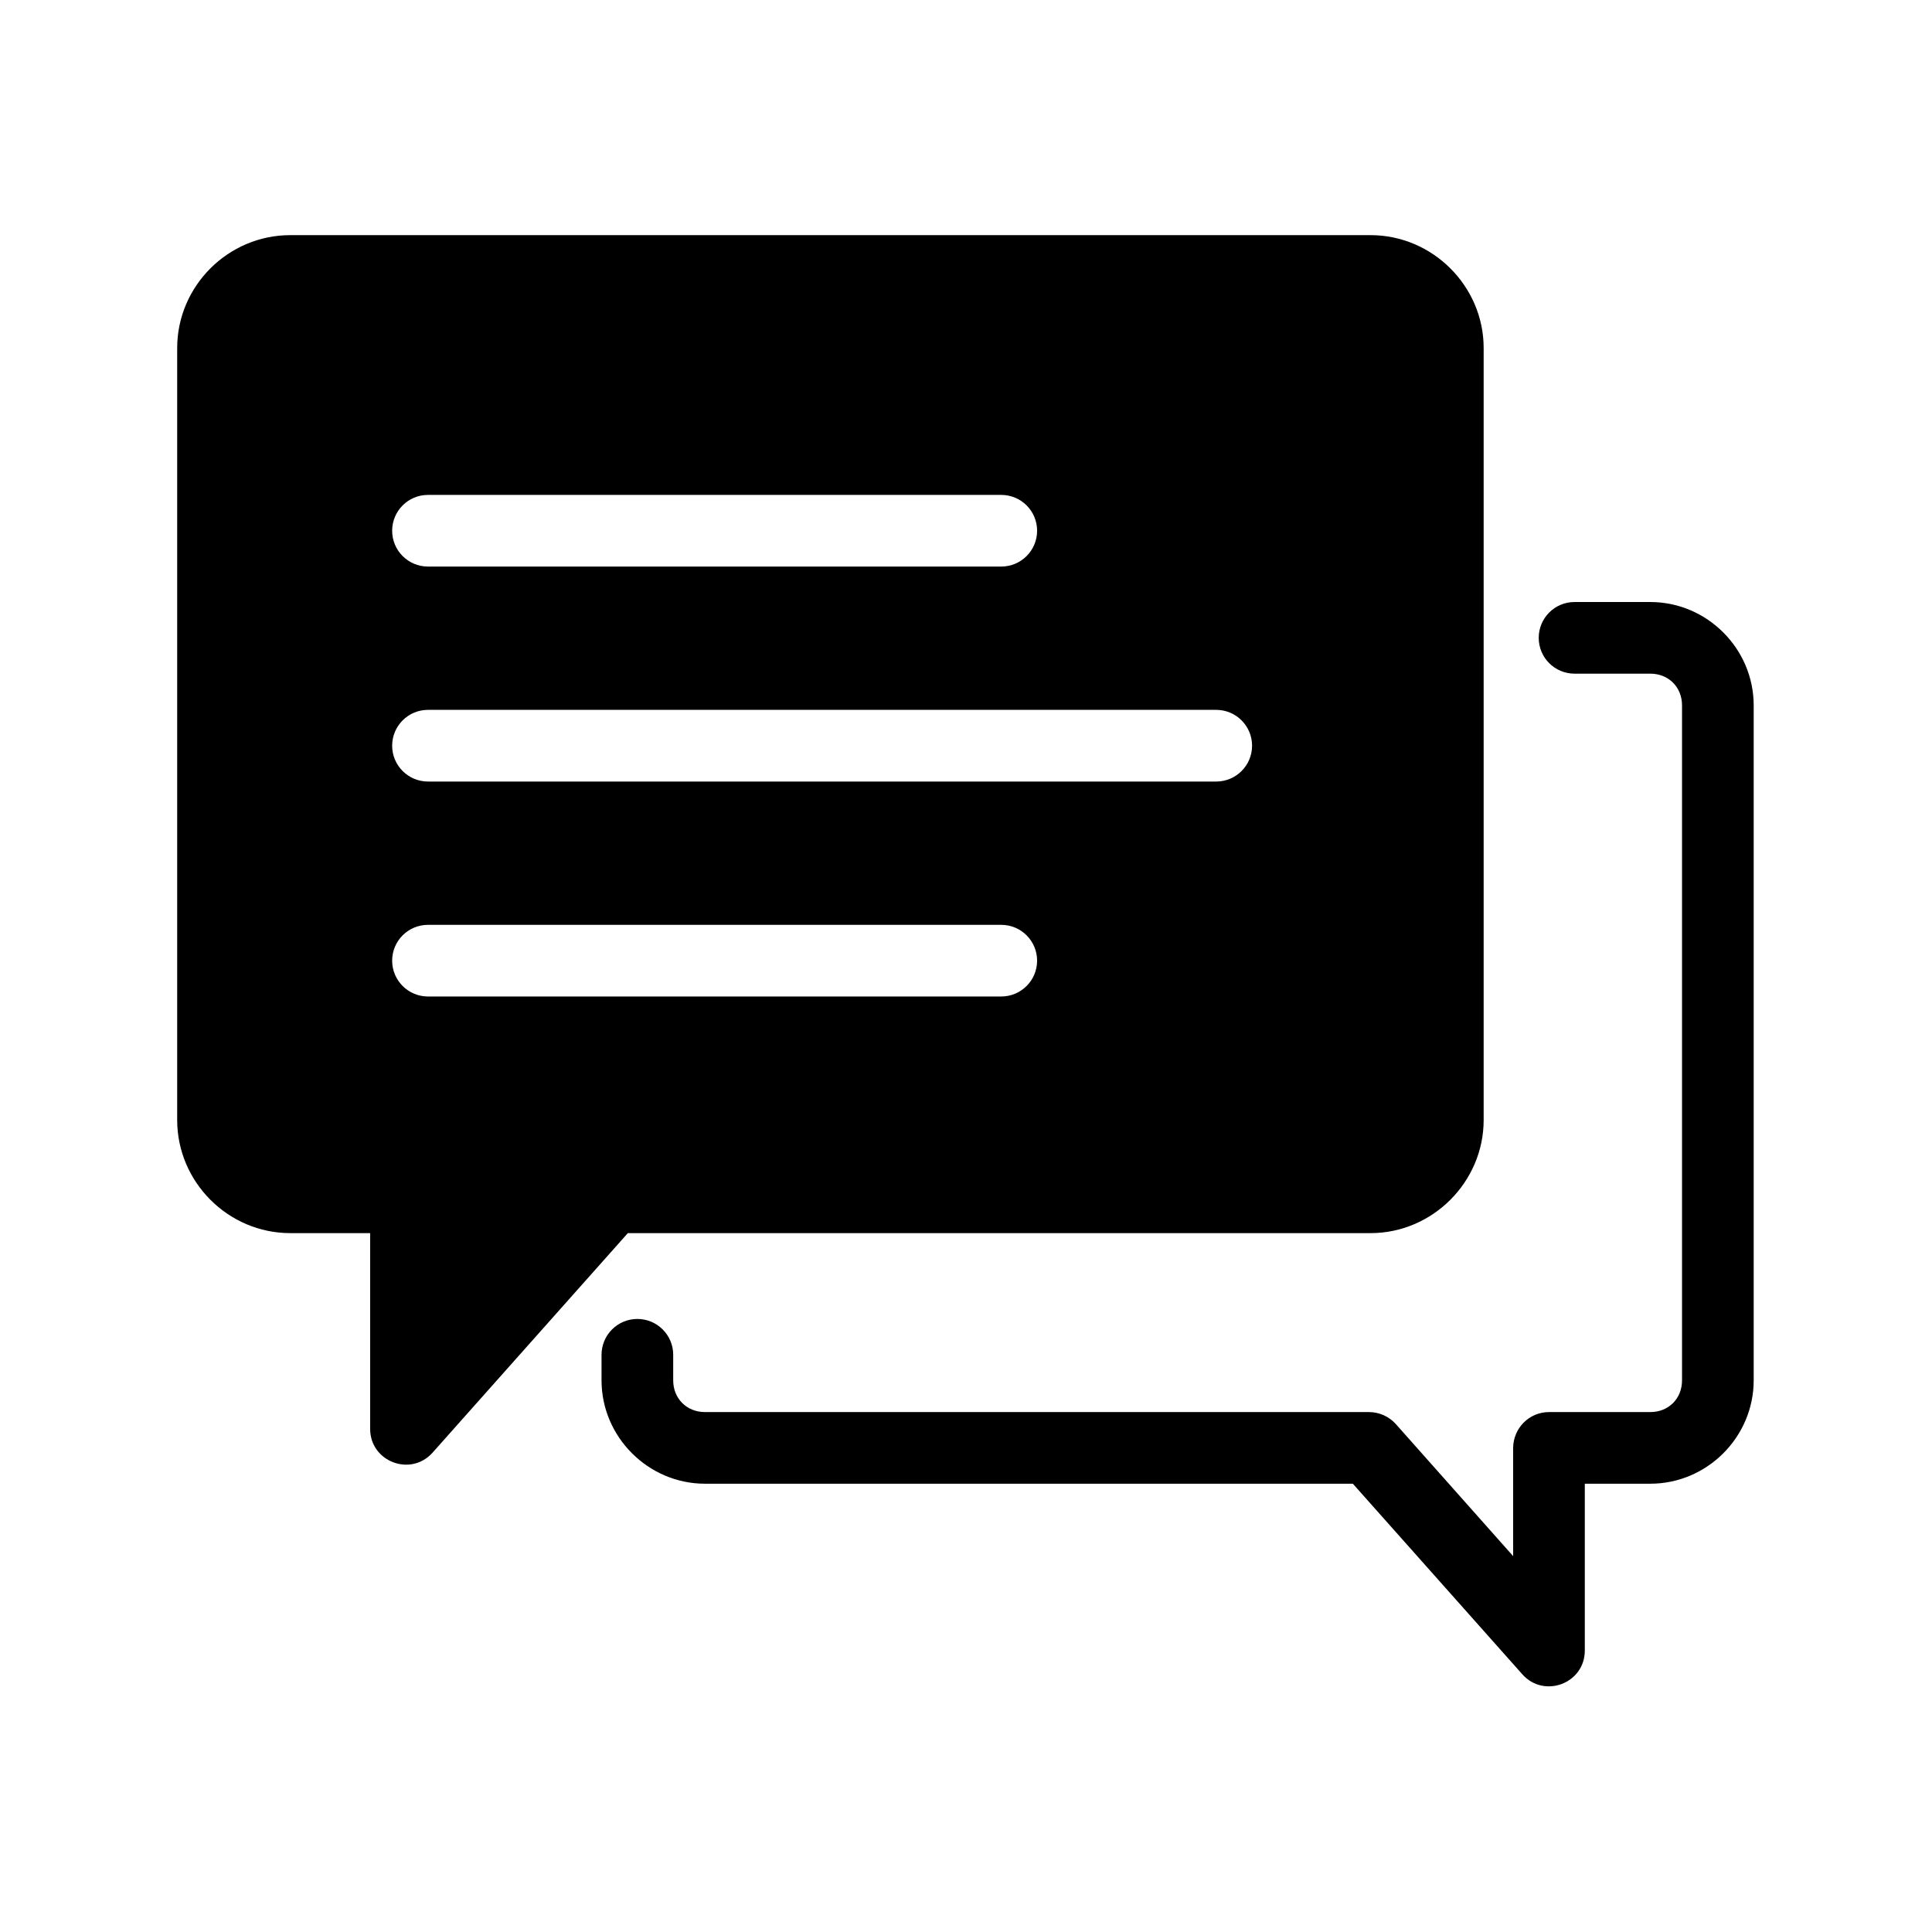 <svg xmlns="http://www.w3.org/2000/svg" xmlns:xlink="http://www.w3.org/1999/xlink" width="500" zoomAndPan="magnify" viewBox="0 0 375 375" height="500" preserveAspectRatio="xMidYMid meet" version="1.0"><defs><clipPath id="042d0f48c4"><path d="M 34.391 45 L 288 45 L 288 285 L 34.391 285 Z M 34.391 45 " clip-rule="nonzero"/></clipPath><clipPath id="f0780ffa33"><path d="M 116 116 L 340.391 116 L 340.391 328 L 116 328 Z M 116 116 " clip-rule="nonzero"/></clipPath></defs><g clip-path="url(#042d0f48c4)"><path fill="#000000" d="M 56.34 45.641 C 44.277 45.641 34.391 55.531 34.391 67.555 L 34.391 217.398 C 34.391 229.422 44.277 239.348 56.34 239.348 L 71.844 239.348 L 71.844 277.34 C 71.844 283.715 79.738 286.723 83.977 281.941 L 121.863 239.348 L 266.027 239.348 C 278.051 239.348 287.977 229.422 287.977 217.398 L 287.977 67.555 C 287.977 55.531 278.051 45.641 266.027 45.641 Z M 83.07 96.062 L 194.344 96.062 C 198.184 96.062 201.301 99.176 201.301 103.016 C 201.301 106.855 198.184 109.969 194.344 109.969 L 83.07 109.969 C 79.23 109.969 76.117 106.855 76.117 103.016 C 76.117 99.176 79.23 96.062 83.07 96.062 Z M 83.07 137.785 L 236.07 137.785 C 239.91 137.785 243.027 140.902 243.027 144.742 C 243.027 148.578 239.91 151.695 236.07 151.695 L 83.07 151.695 C 79.23 151.695 76.117 148.578 76.117 144.742 C 76.117 140.902 79.23 137.785 83.07 137.785 Z M 83.07 179.512 L 194.344 179.512 C 198.184 179.512 201.301 182.625 201.301 186.465 C 201.301 190.305 198.184 193.418 194.344 193.418 L 83.07 193.418 C 79.23 193.418 76.117 190.305 76.117 186.465 C 76.117 182.625 79.23 179.512 83.07 179.512 Z M 83.07 179.512 " fill-opacity="1" fill-rule="nonzero"/></g><g clip-path="url(#f0780ffa33)"><path fill="#000000" d="M 305.617 116.852 C 301.777 116.852 298.664 119.965 298.664 123.805 C 298.664 127.645 301.777 130.758 305.617 130.758 L 320.324 130.758 C 323.871 130.758 326.48 133.367 326.48 136.918 L 326.48 267.926 C 326.48 271.473 323.871 274.082 320.324 274.082 L 300.656 274.082 C 296.816 274.082 293.738 277.195 293.699 281.035 L 293.699 302.043 L 270.918 276.398 C 269.578 274.914 267.691 274.082 265.699 274.082 L 136.824 274.082 C 133.312 274.082 130.668 271.473 130.668 267.926 L 130.668 262.961 C 130.668 259.121 127.551 256.008 123.711 256.008 C 119.871 256.008 116.758 259.121 116.758 262.961 L 116.758 267.926 C 116.758 278.934 125.848 287.988 136.824 287.988 L 262.586 287.988 L 295.477 324.973 C 299.715 329.75 307.645 326.746 307.609 320.336 L 307.609 287.988 L 320.324 287.988 C 331.336 287.988 340.391 278.934 340.391 267.926 L 340.391 136.918 C 340.391 125.906 331.336 116.852 320.324 116.852 Z M 305.617 116.852 " fill-opacity="1" fill-rule="nonzero"/></g></svg>